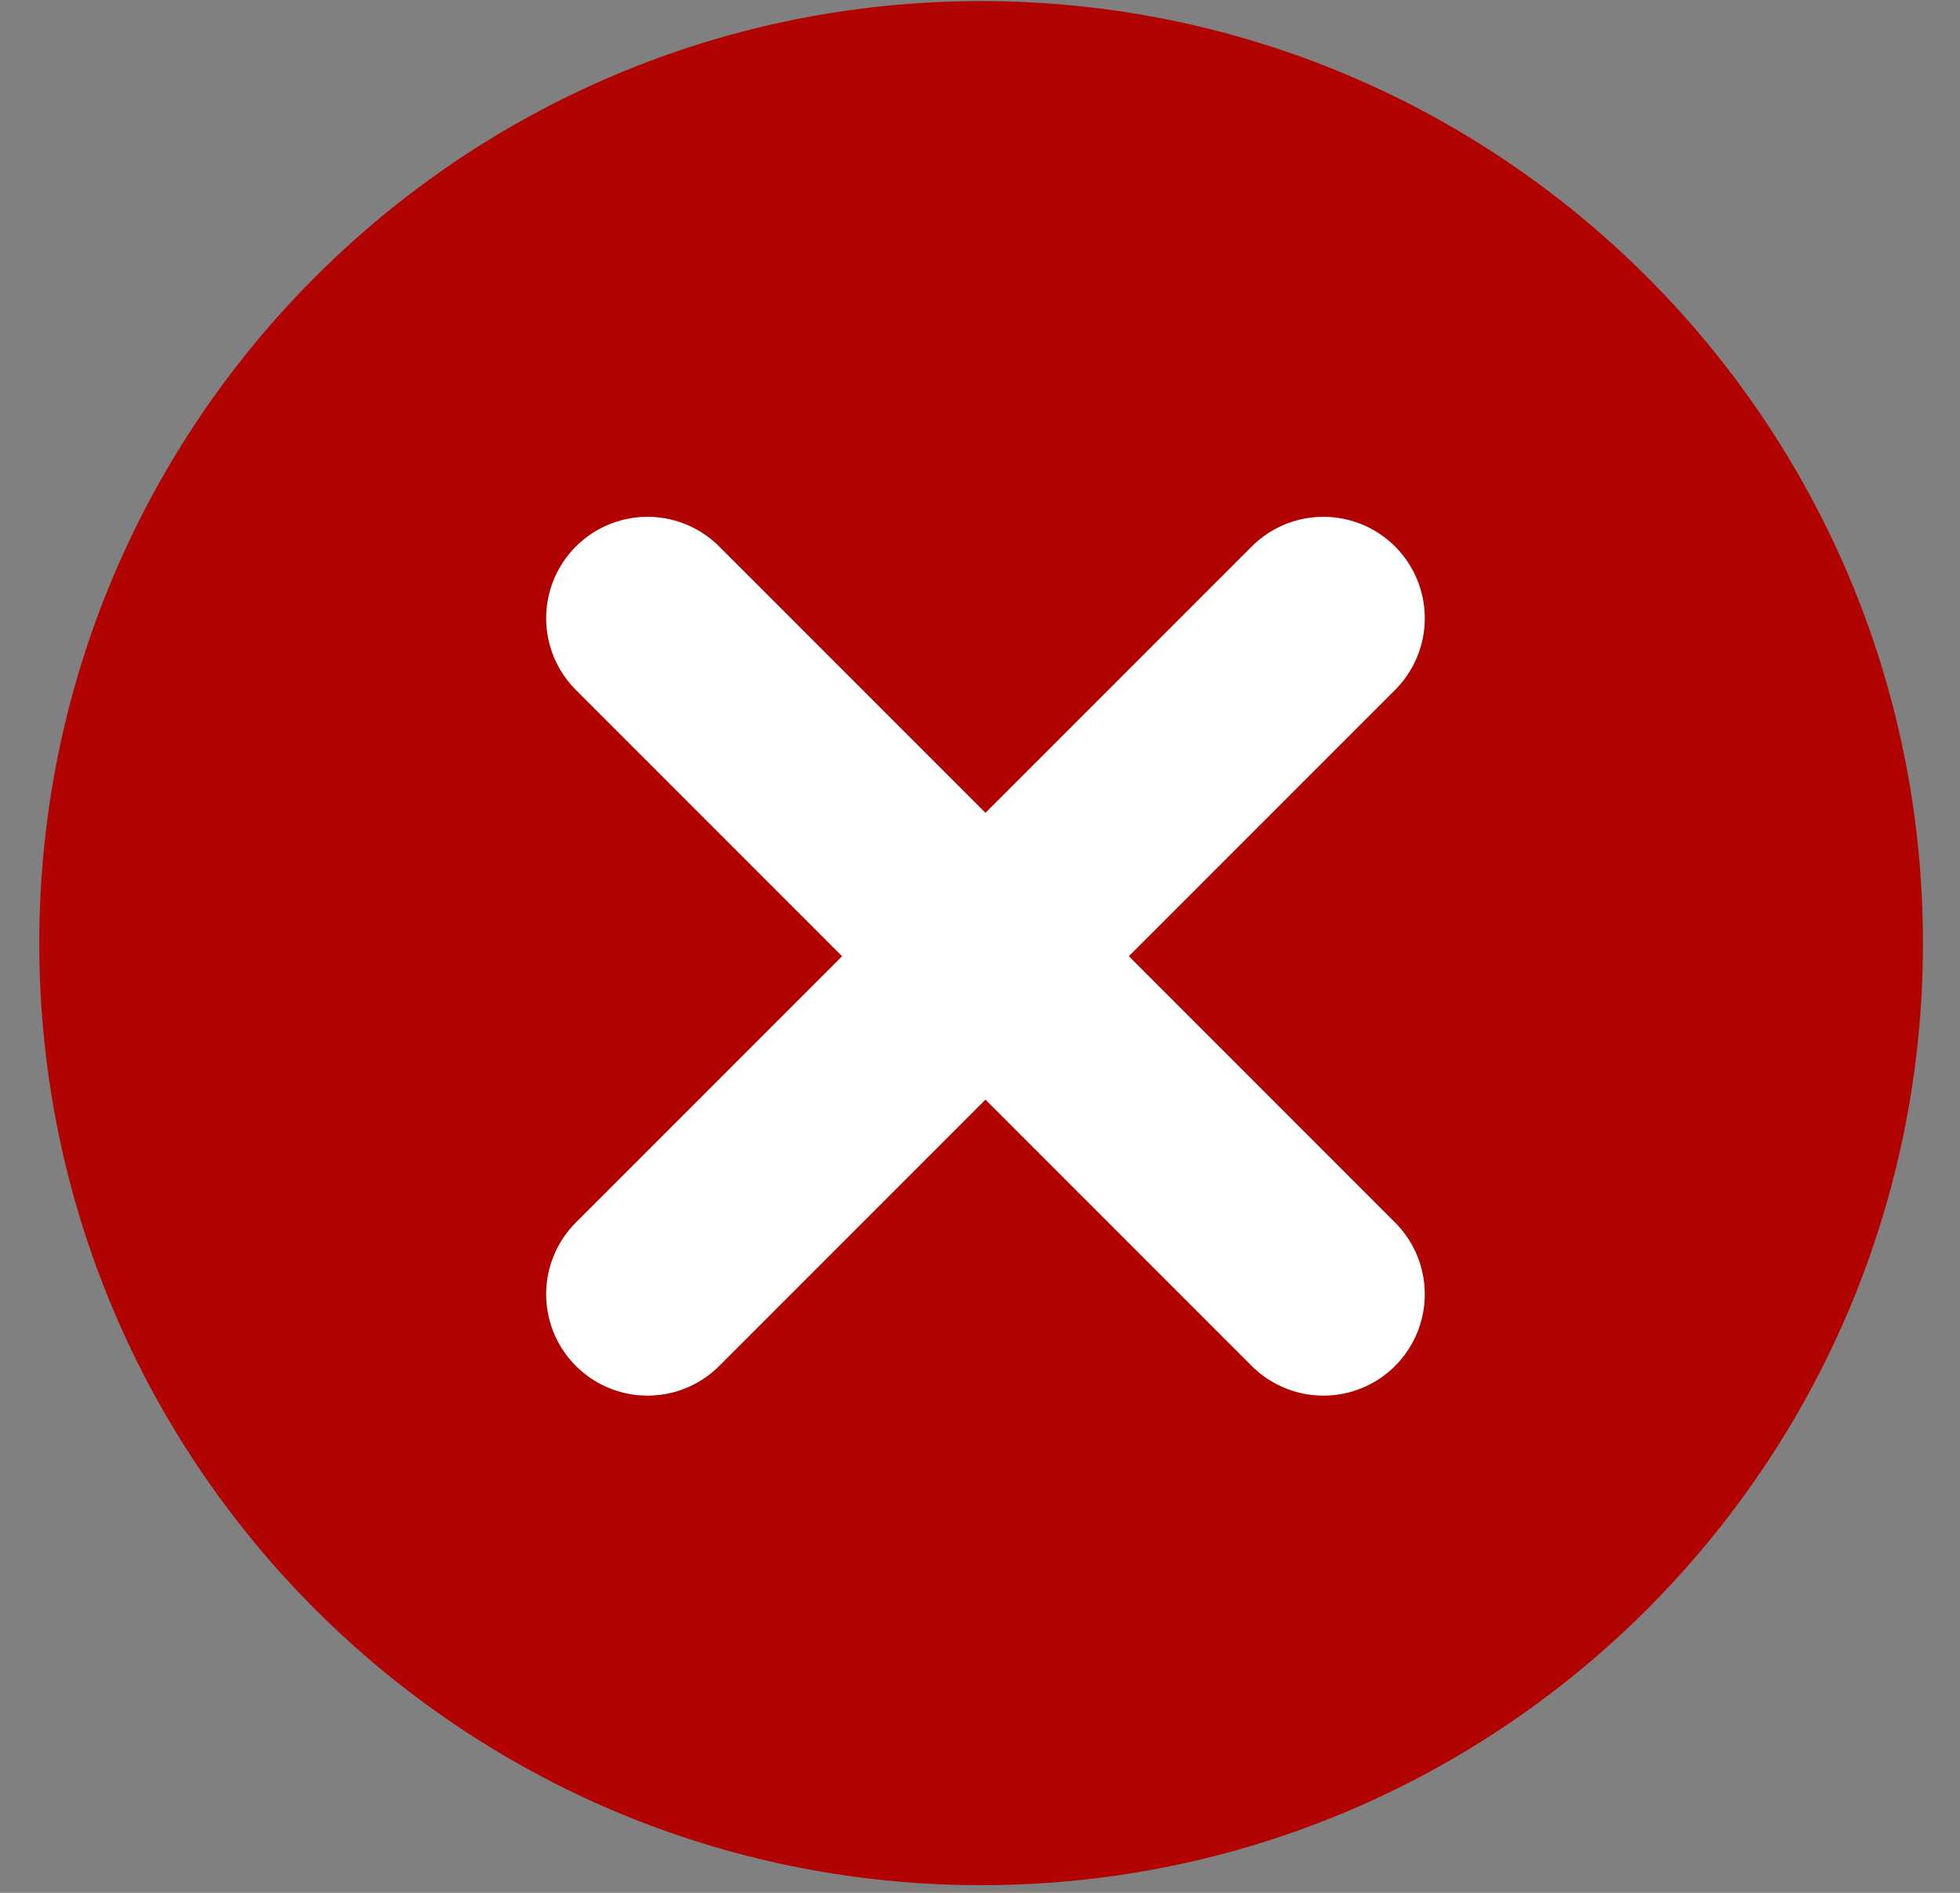 <?xml version="1.0" encoding="UTF-8"?> <svg xmlns="http://www.w3.org/2000/svg" width="29" height="28" viewBox="0 0 29 28" fill="none"><rect x="0" y="0" width="29" height="28" fill="#808080" stroke="none"/><g clip-path="url(#clip0_2_6082)"><g clip-path="url(#clip1_2_6082)"><g clip-path="url(#clip2_2_6082)"><path d="M14.517 27.887C22.213 27.887 28.452 21.648 28.452 13.952C28.452 6.255 22.213 0.016 14.517 0.016C6.82 0.016 0.581 6.255 0.581 13.952C0.581 21.648 6.82 27.887 14.517 27.887Z" fill="#B20303"></path><path d="M19.581 9.145L9.581 19.145" stroke="white" stroke-width="3" stroke-linecap="round" stroke-linejoin="round"></path><path d="M9.581 9.145L19.581 19.145" stroke="white" stroke-width="3" stroke-linecap="round" stroke-linejoin="round"></path></g></g></g><defs><clipPath id="clip0_2_6082"><rect width="29" height="28" fill="white"></rect></clipPath><clipPath id="clip1_2_6082"><rect width="29" height="28" fill="white"></rect></clipPath><clipPath id="clip2_2_6082"><rect width="29" height="28" fill="white"></rect></clipPath></defs></svg> 